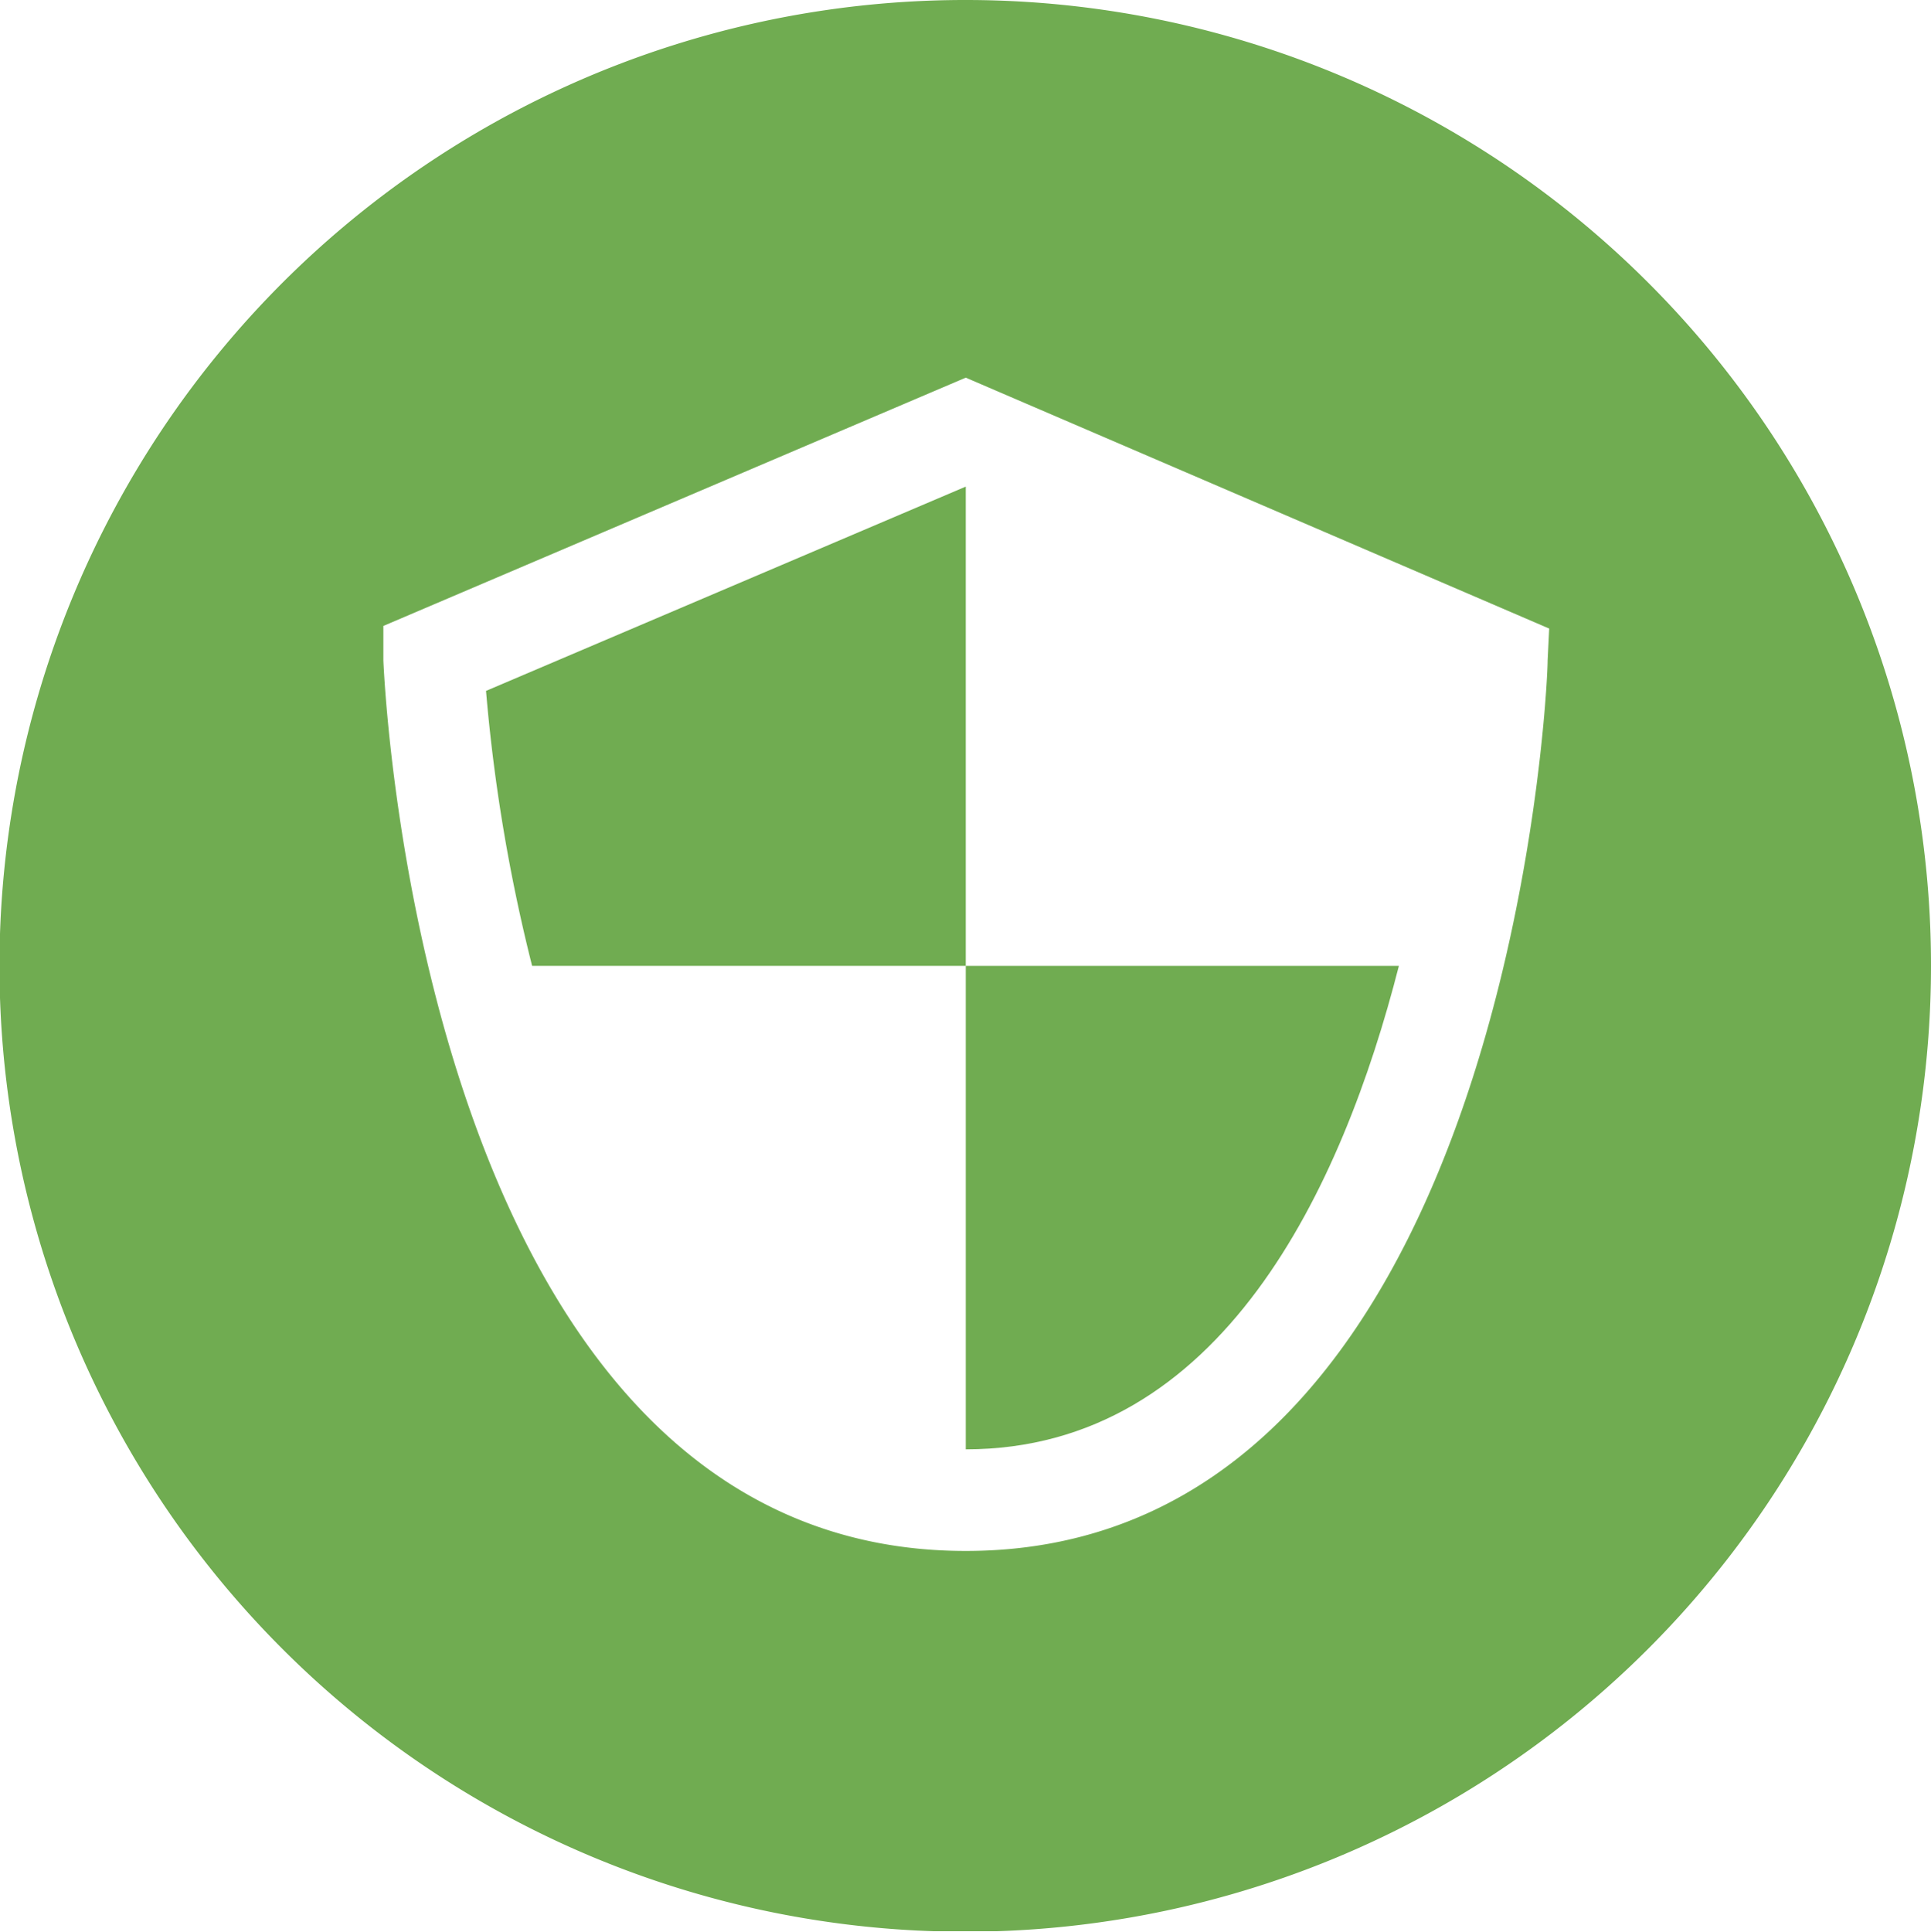 <svg xmlns="http://www.w3.org/2000/svg" xmlns:xlink="http://www.w3.org/1999/xlink" viewBox="0 0 36.87 36.88"><defs><style>.cls-1{fill:none;}.cls-2{clip-path:url(#clip-path);}.cls-3{fill:#70ac51;}</style><clipPath id="clip-path" transform="translate(0 0)"><rect class="cls-1" width="36.87" height="36.87"/></clipPath></defs><g id="Calque_2" data-name="Calque 2"><g id="Calque_1-2" data-name="Calque 1"><g id="Protection_sociale" data-name="Protection sociale"><g class="cls-2"><g class="cls-2"><path class="cls-3" d="M18.44,27.67c4.88,0,7.19-5,8.27-9.23H18.44Z" transform="translate(0 0)"/><path class="cls-3" d="M10.16,18.44h8.28V9.29l-9.16,3.9a32.68,32.68,0,0,0,.88,5.25" transform="translate(0 0)"/><path class="cls-3" d="M18.44,0A18.44,18.44,0,1,0,36.87,18.44,18.43,18.43,0,0,0,18.44,0M29.55,12.61c0,.7-.83,17-11.11,17S7.35,13.31,7.32,12.61l0-.66L18.44,7.21,29.58,12Z" transform="translate(0 0)"/></g></g></g></g></g></svg>